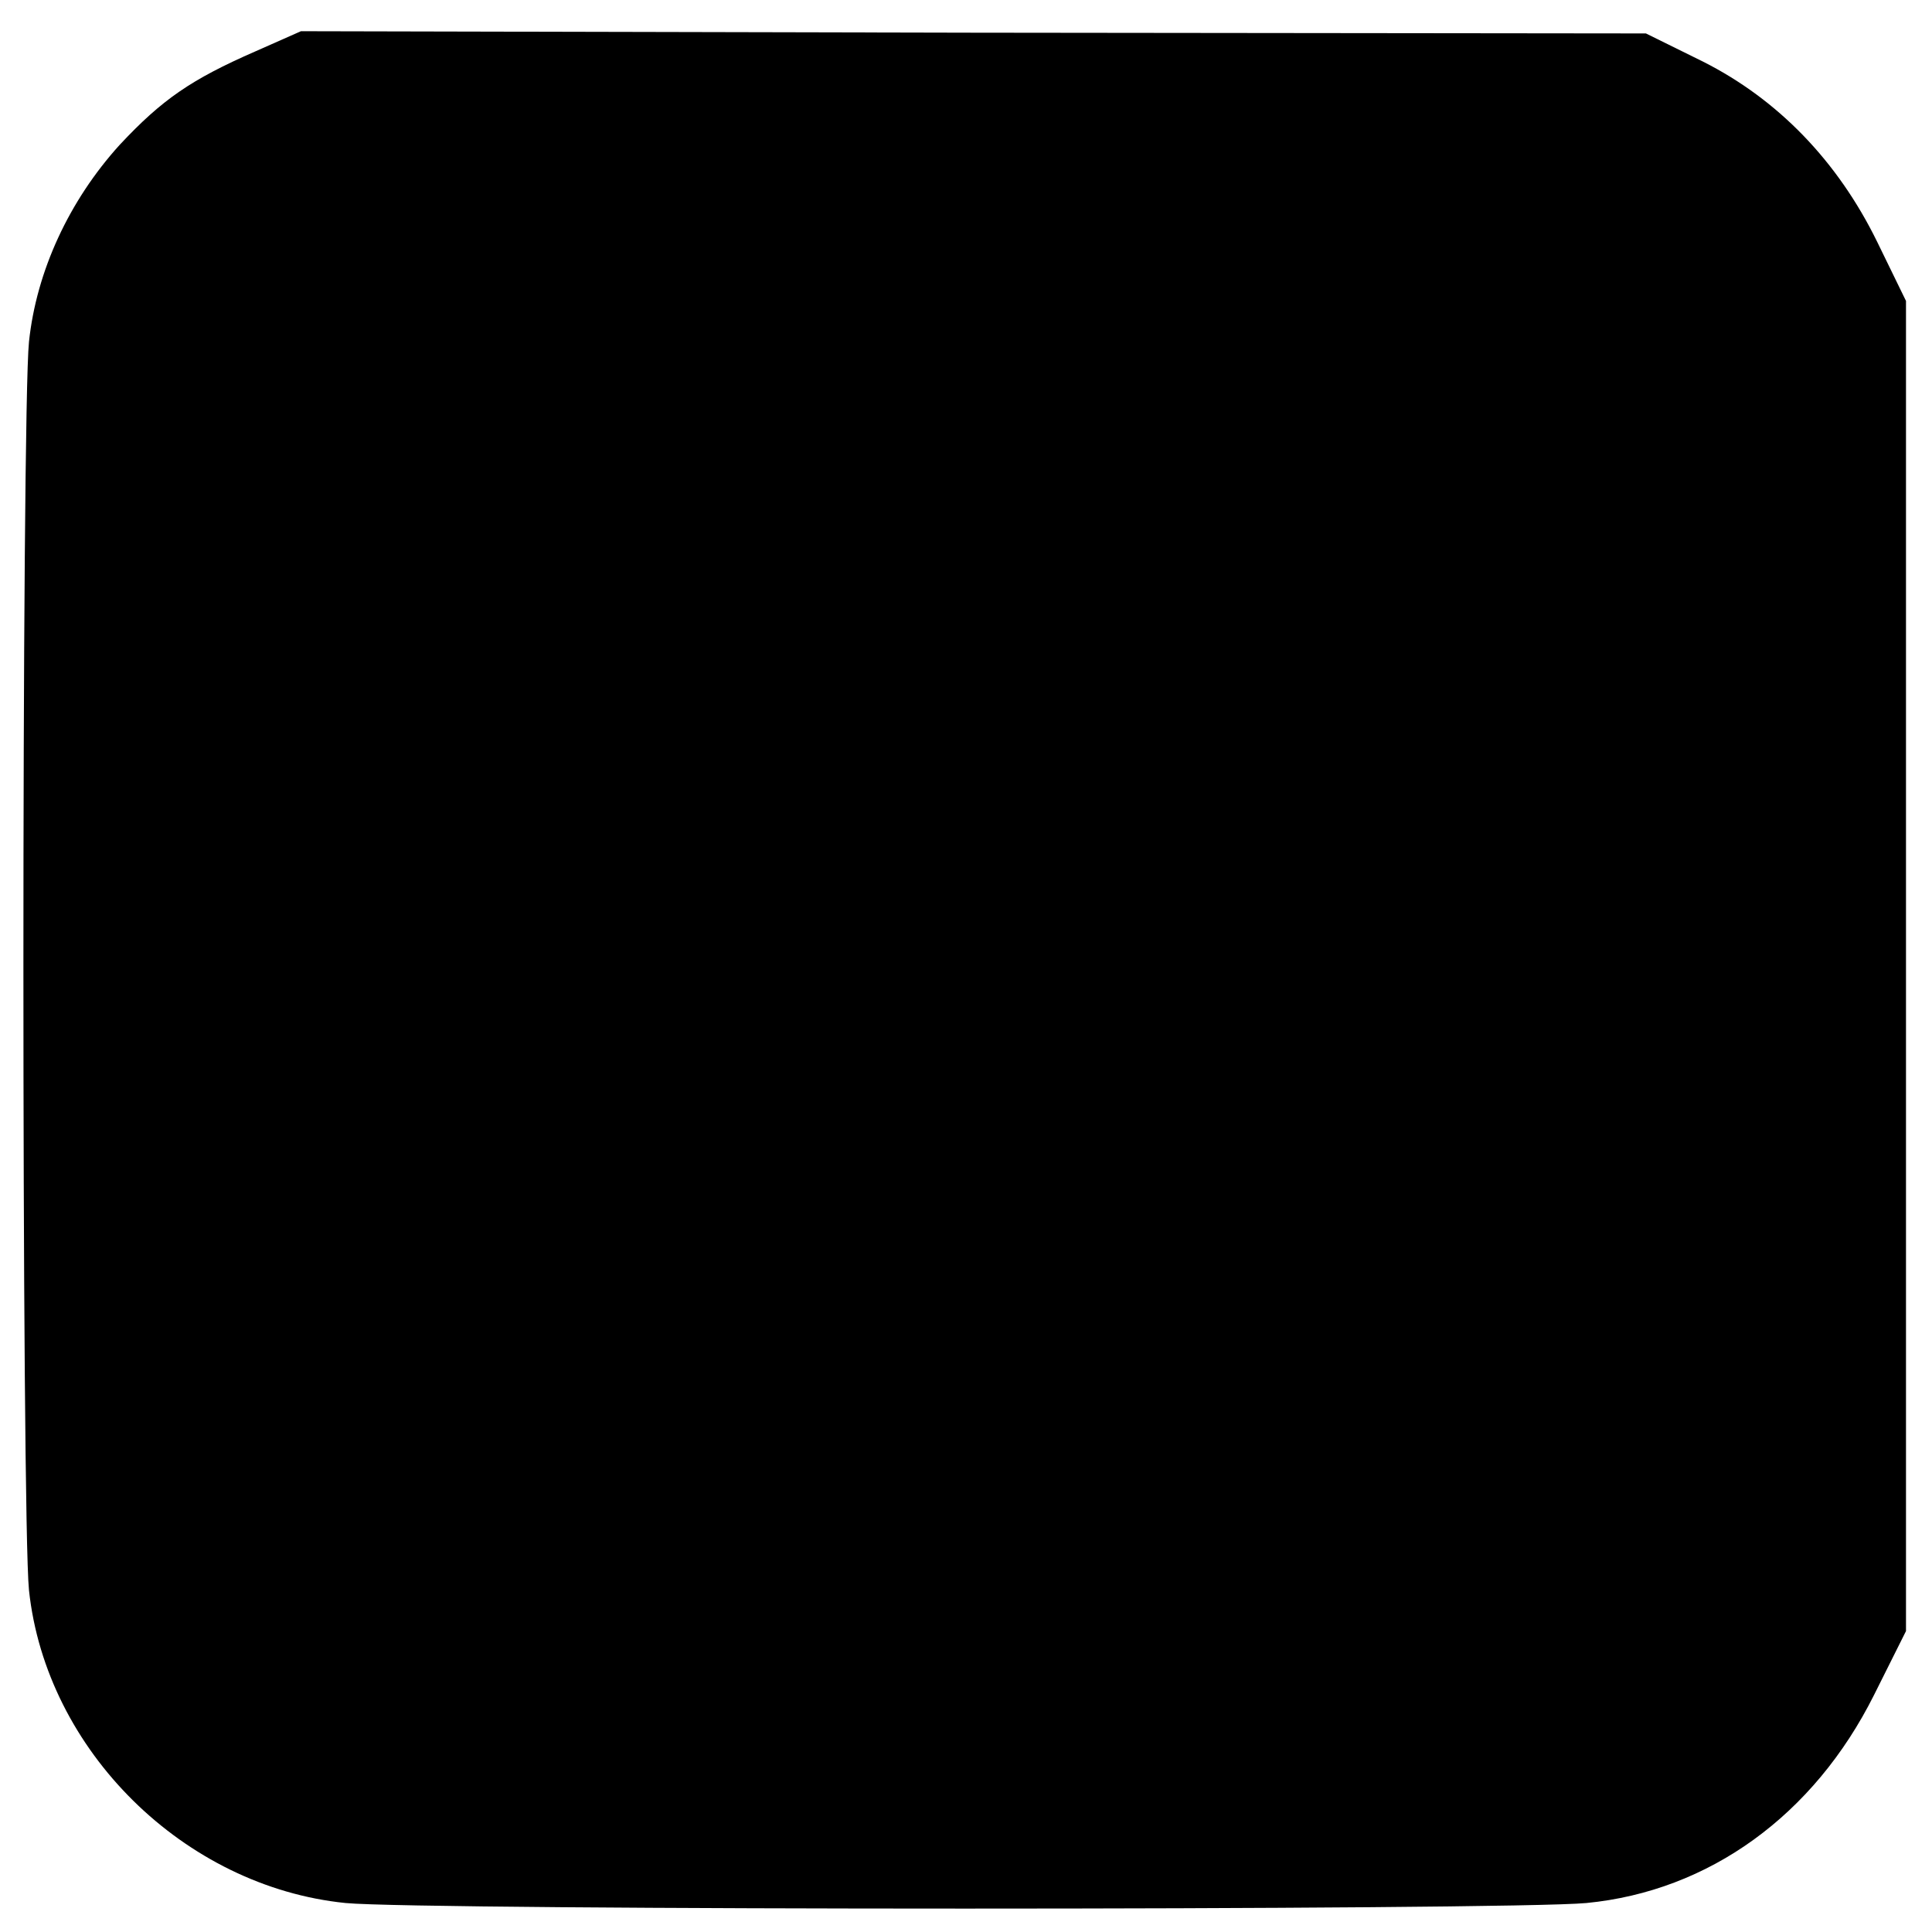 <?xml version="1.0" standalone="no"?>
<!DOCTYPE svg PUBLIC "-//W3C//DTD SVG 20010904//EN"
 "http://www.w3.org/TR/2001/REC-SVG-20010904/DTD/svg10.dtd">
<svg version="1.0" xmlns="http://www.w3.org/2000/svg"
 width="260pt" height="260pt" viewBox="0 0 260 260"
 preserveAspectRatio="xMidYMid meet">
<g transform="translate(0,260) scale(0.1,-0.1)"
fill="#000000" stroke="none">
<path d="M344 2531 c-87 -38 -126 -65 -183 -126 -68 -75 -112 -170 -122 -265
-10 -97 -10 -1581 0 -1680 23 -216 209 -399 426 -421 103 -10 1564 -10 1670 0
165 16 306 118 387 280 l43 86 0 895 0 895 -39 80 c-53 108 -133 191 -234 242
l-77 38 -905 1 -905 2 -61 -27z"/>
</g>
</svg>
